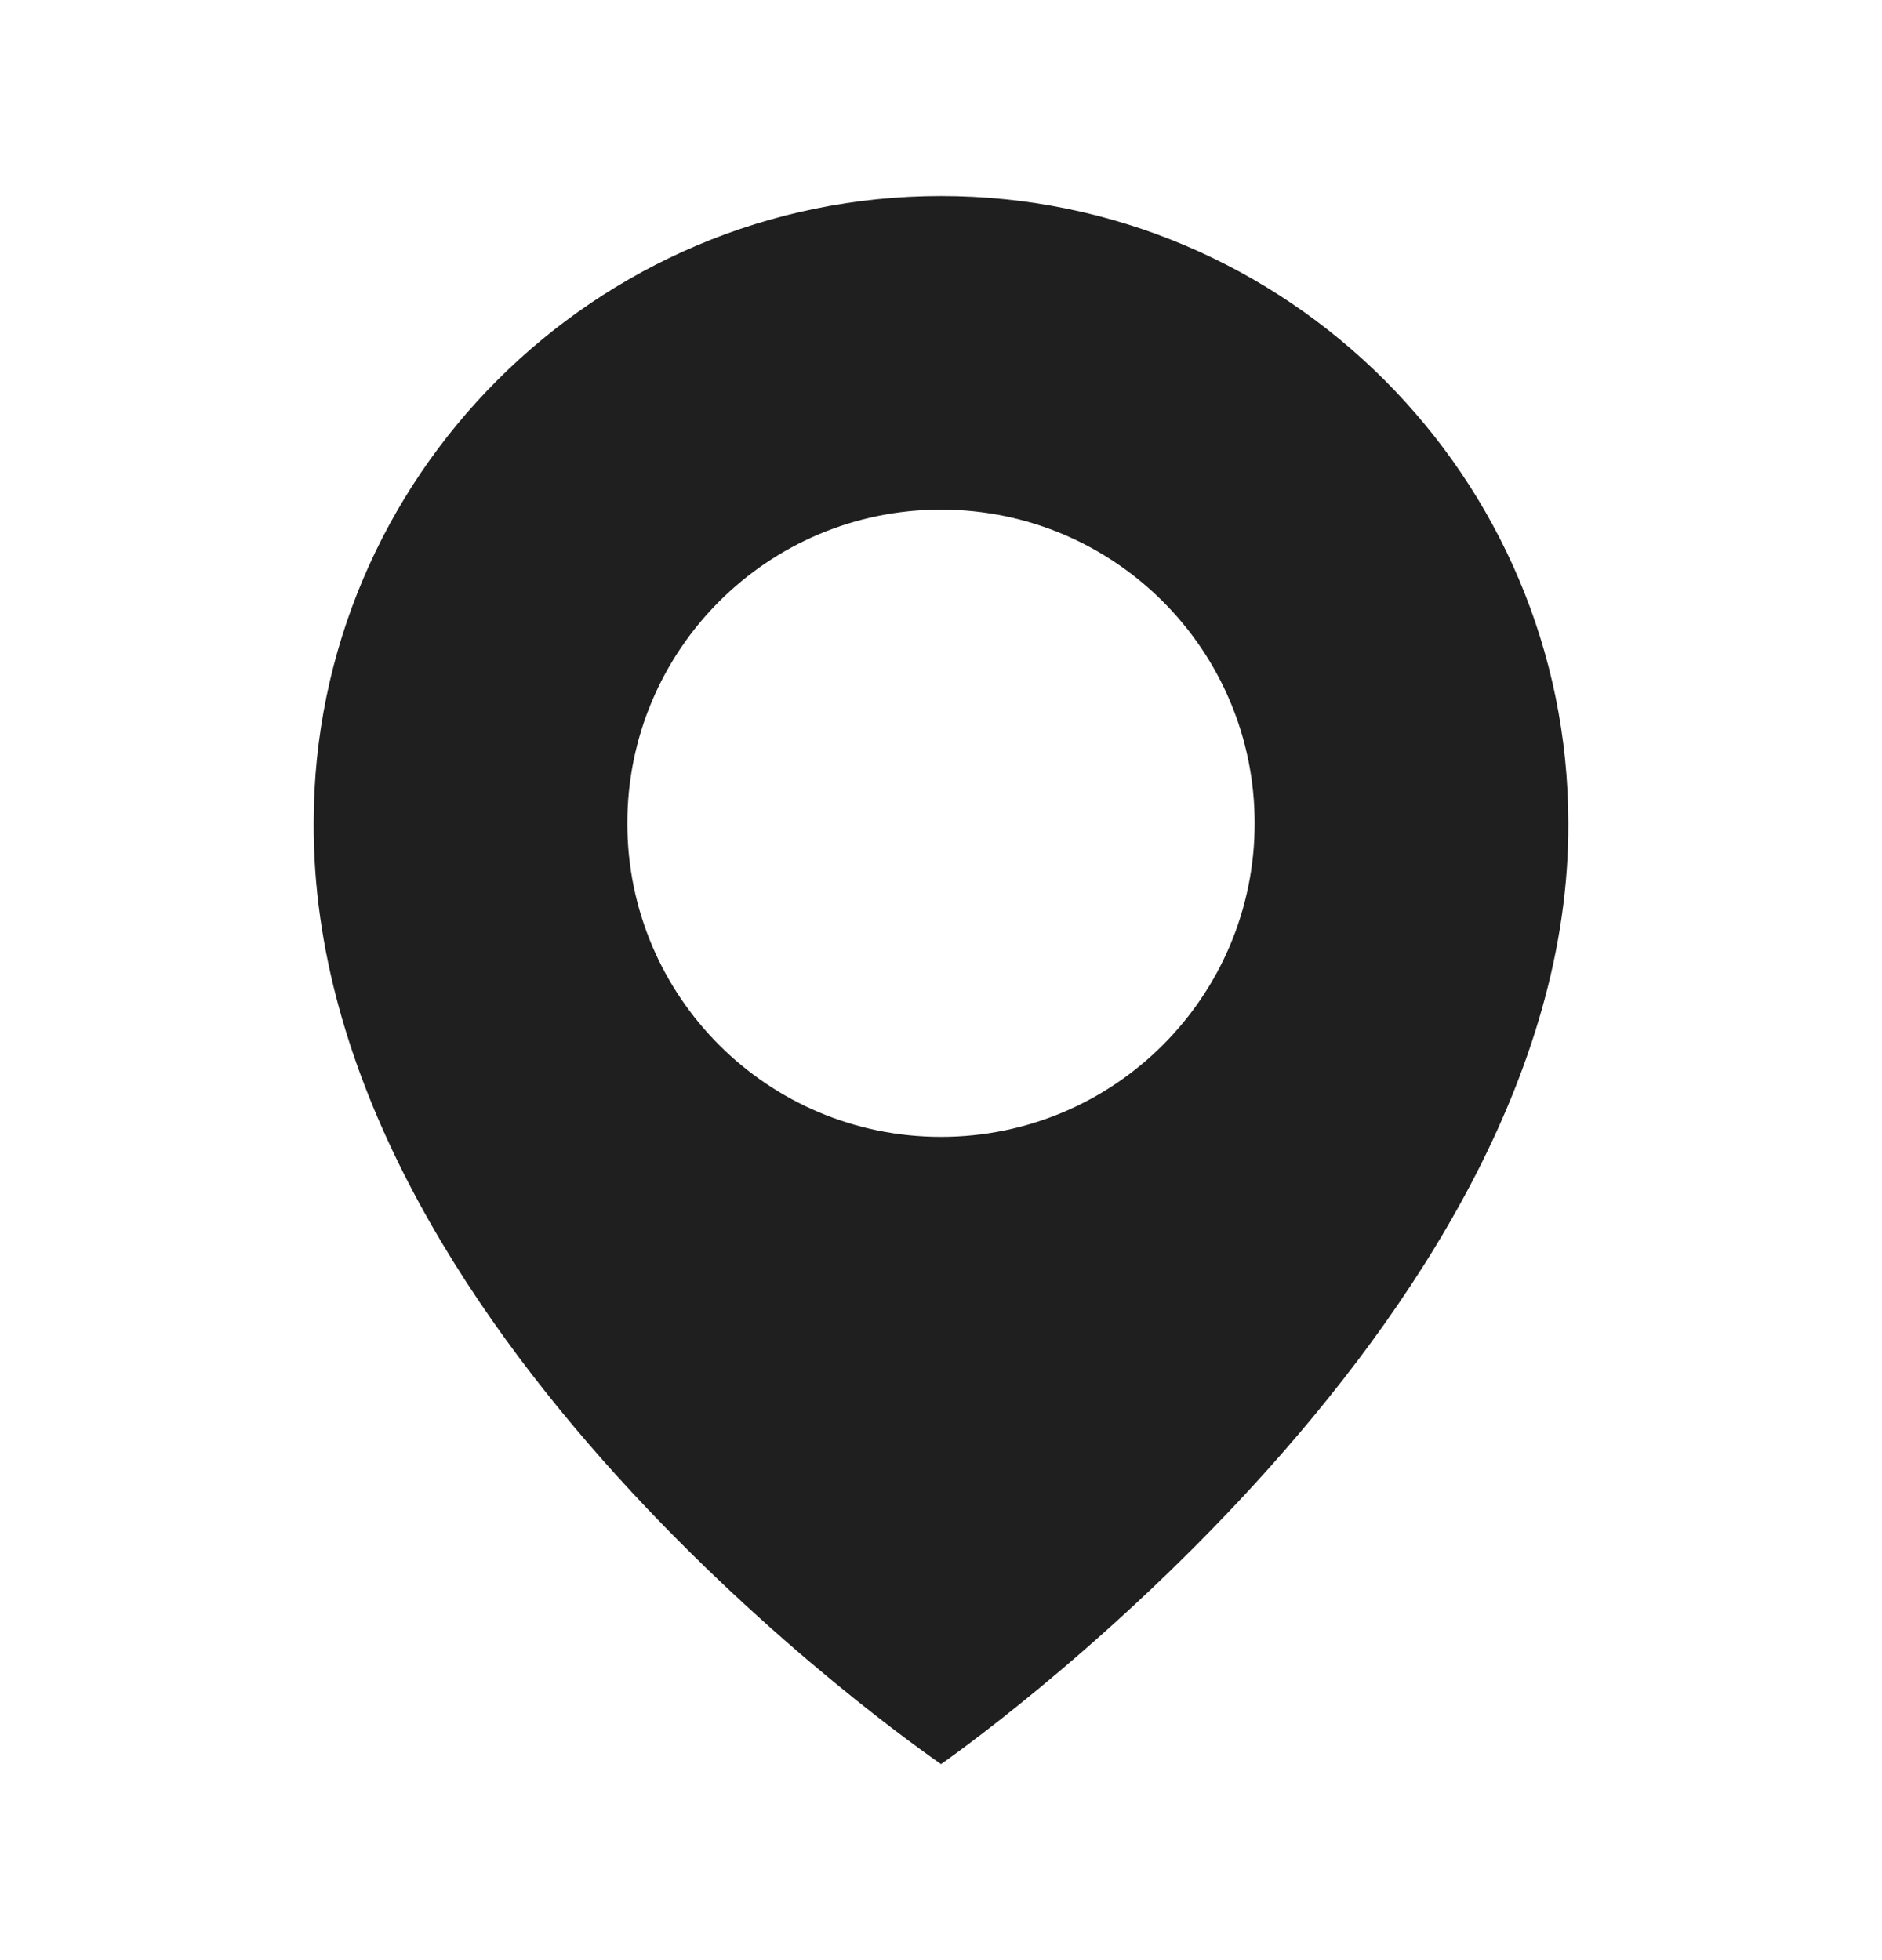 <svg width="24" height="25" viewBox="0 0 24 25" fill="none" xmlns="http://www.w3.org/2000/svg">
<path d="M12 2.5C7.589 2.5 4 6.089 4 10.495C3.971 16.94 11.696 22.284 12 22.5C12 22.5 20.029 16.94 20 10.5C20 6.089 16.411 2.5 12 2.5ZM12 14.5C9.79 14.5 8 12.71 8 10.5C8 8.29 9.79 6.5 12 6.5C14.21 6.5 16 8.29 16 10.5C16 12.71 14.21 14.5 12 14.5Z" fill="#1F1F1F"/>
</svg>
